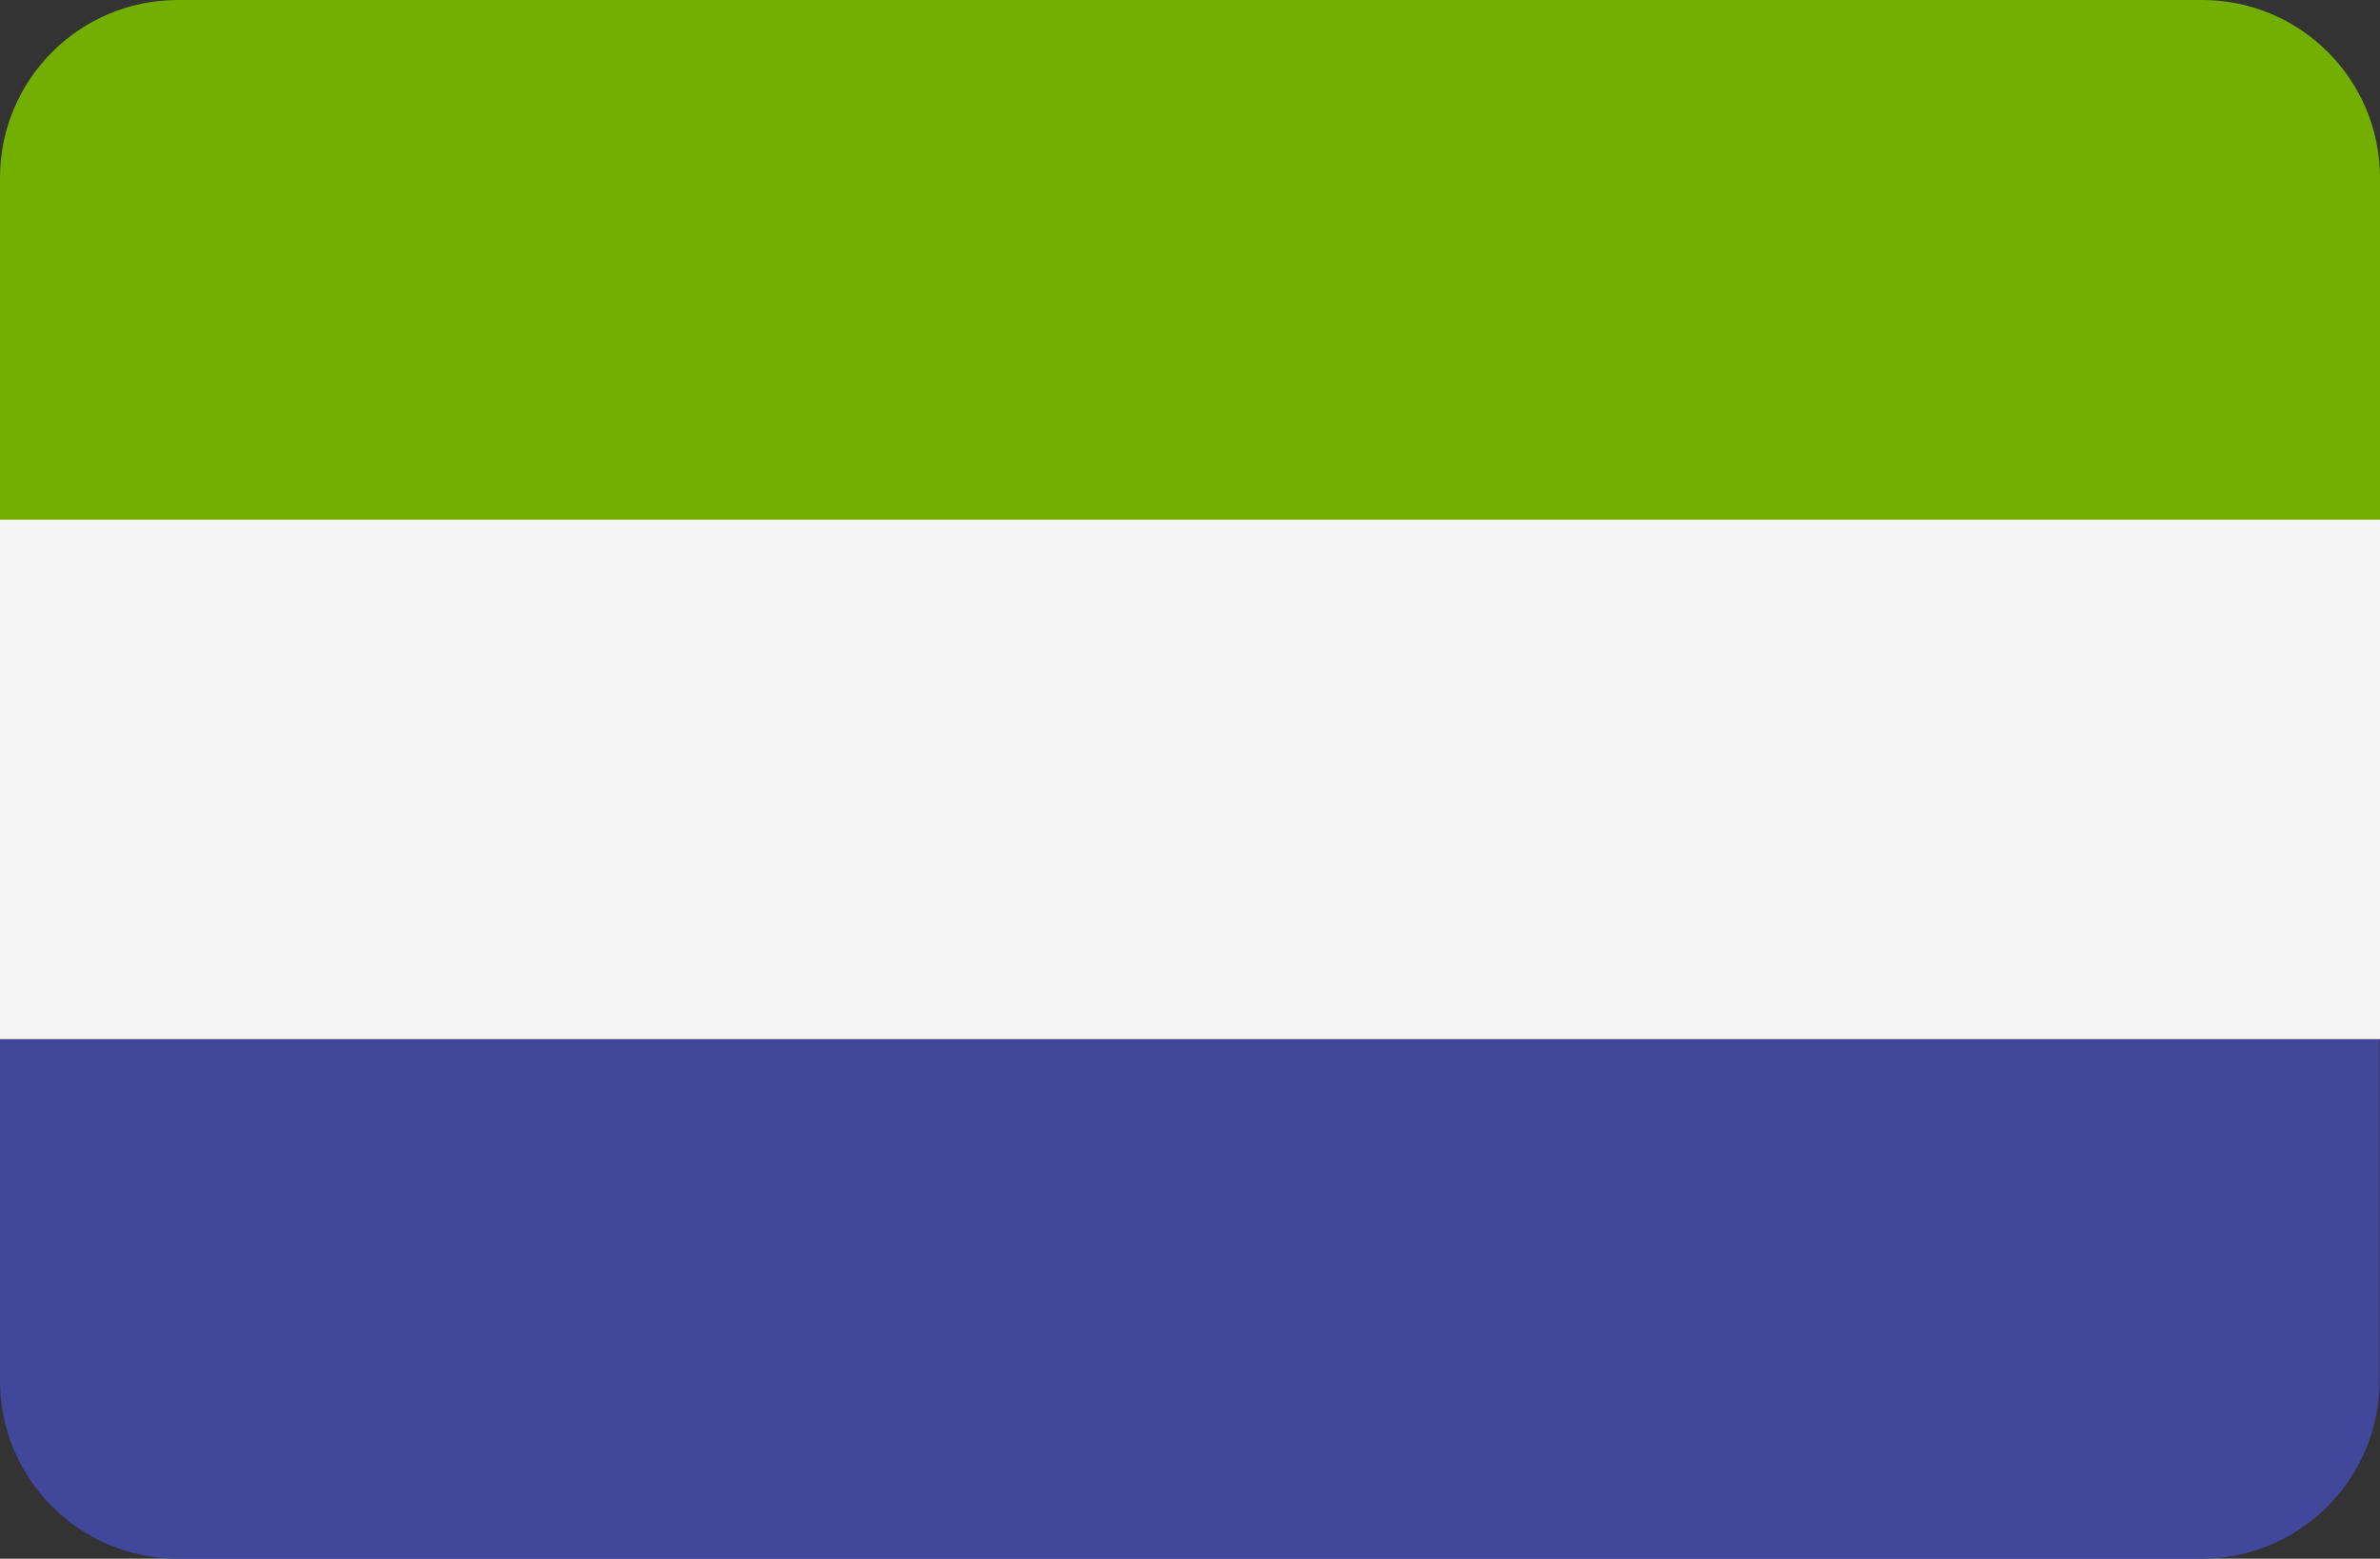 <?xml version="1.0" encoding="utf-8"?>
<!-- Generator: Adobe Illustrator 26.0.2, SVG Export Plug-In . SVG Version: 6.00 Build 0)  -->
<svg version="1.1" id="Layer_1" xmlns="http://www.w3.org/2000/svg" xmlns:xlink="http://www.w3.org/1999/xlink" x="0px" y="0px"
	 viewBox="0 0 512 335.4" style="enable-background:new 0 0 512 335.4;" xml:space="preserve">
<rect x="0" y="0" width="512" height="335.4" fill="#333333" stroke="none"/>
<style type="text/css">
	.st0{fill:#41479B;}
	.st1{fill:#73AF00;}
	.st2{fill:#F5F5F5;}
</style>
<path class="st0" d="M0,297.1c0,21.2,17.2,38.3,38.3,38.3h435.3c21.2,0,38.3-17.2,38.3-38.3v-73.5H0V297.1z"/>
<path class="st1" d="M473.9,0H38.1C17,0.1,0,17.2,0,38.3v73.5h512V38.3C512,17.2,495,0.1,473.9,0z"/>
<rect y="111.8" class="st2" width="512" height="111.8"/>
</svg>
